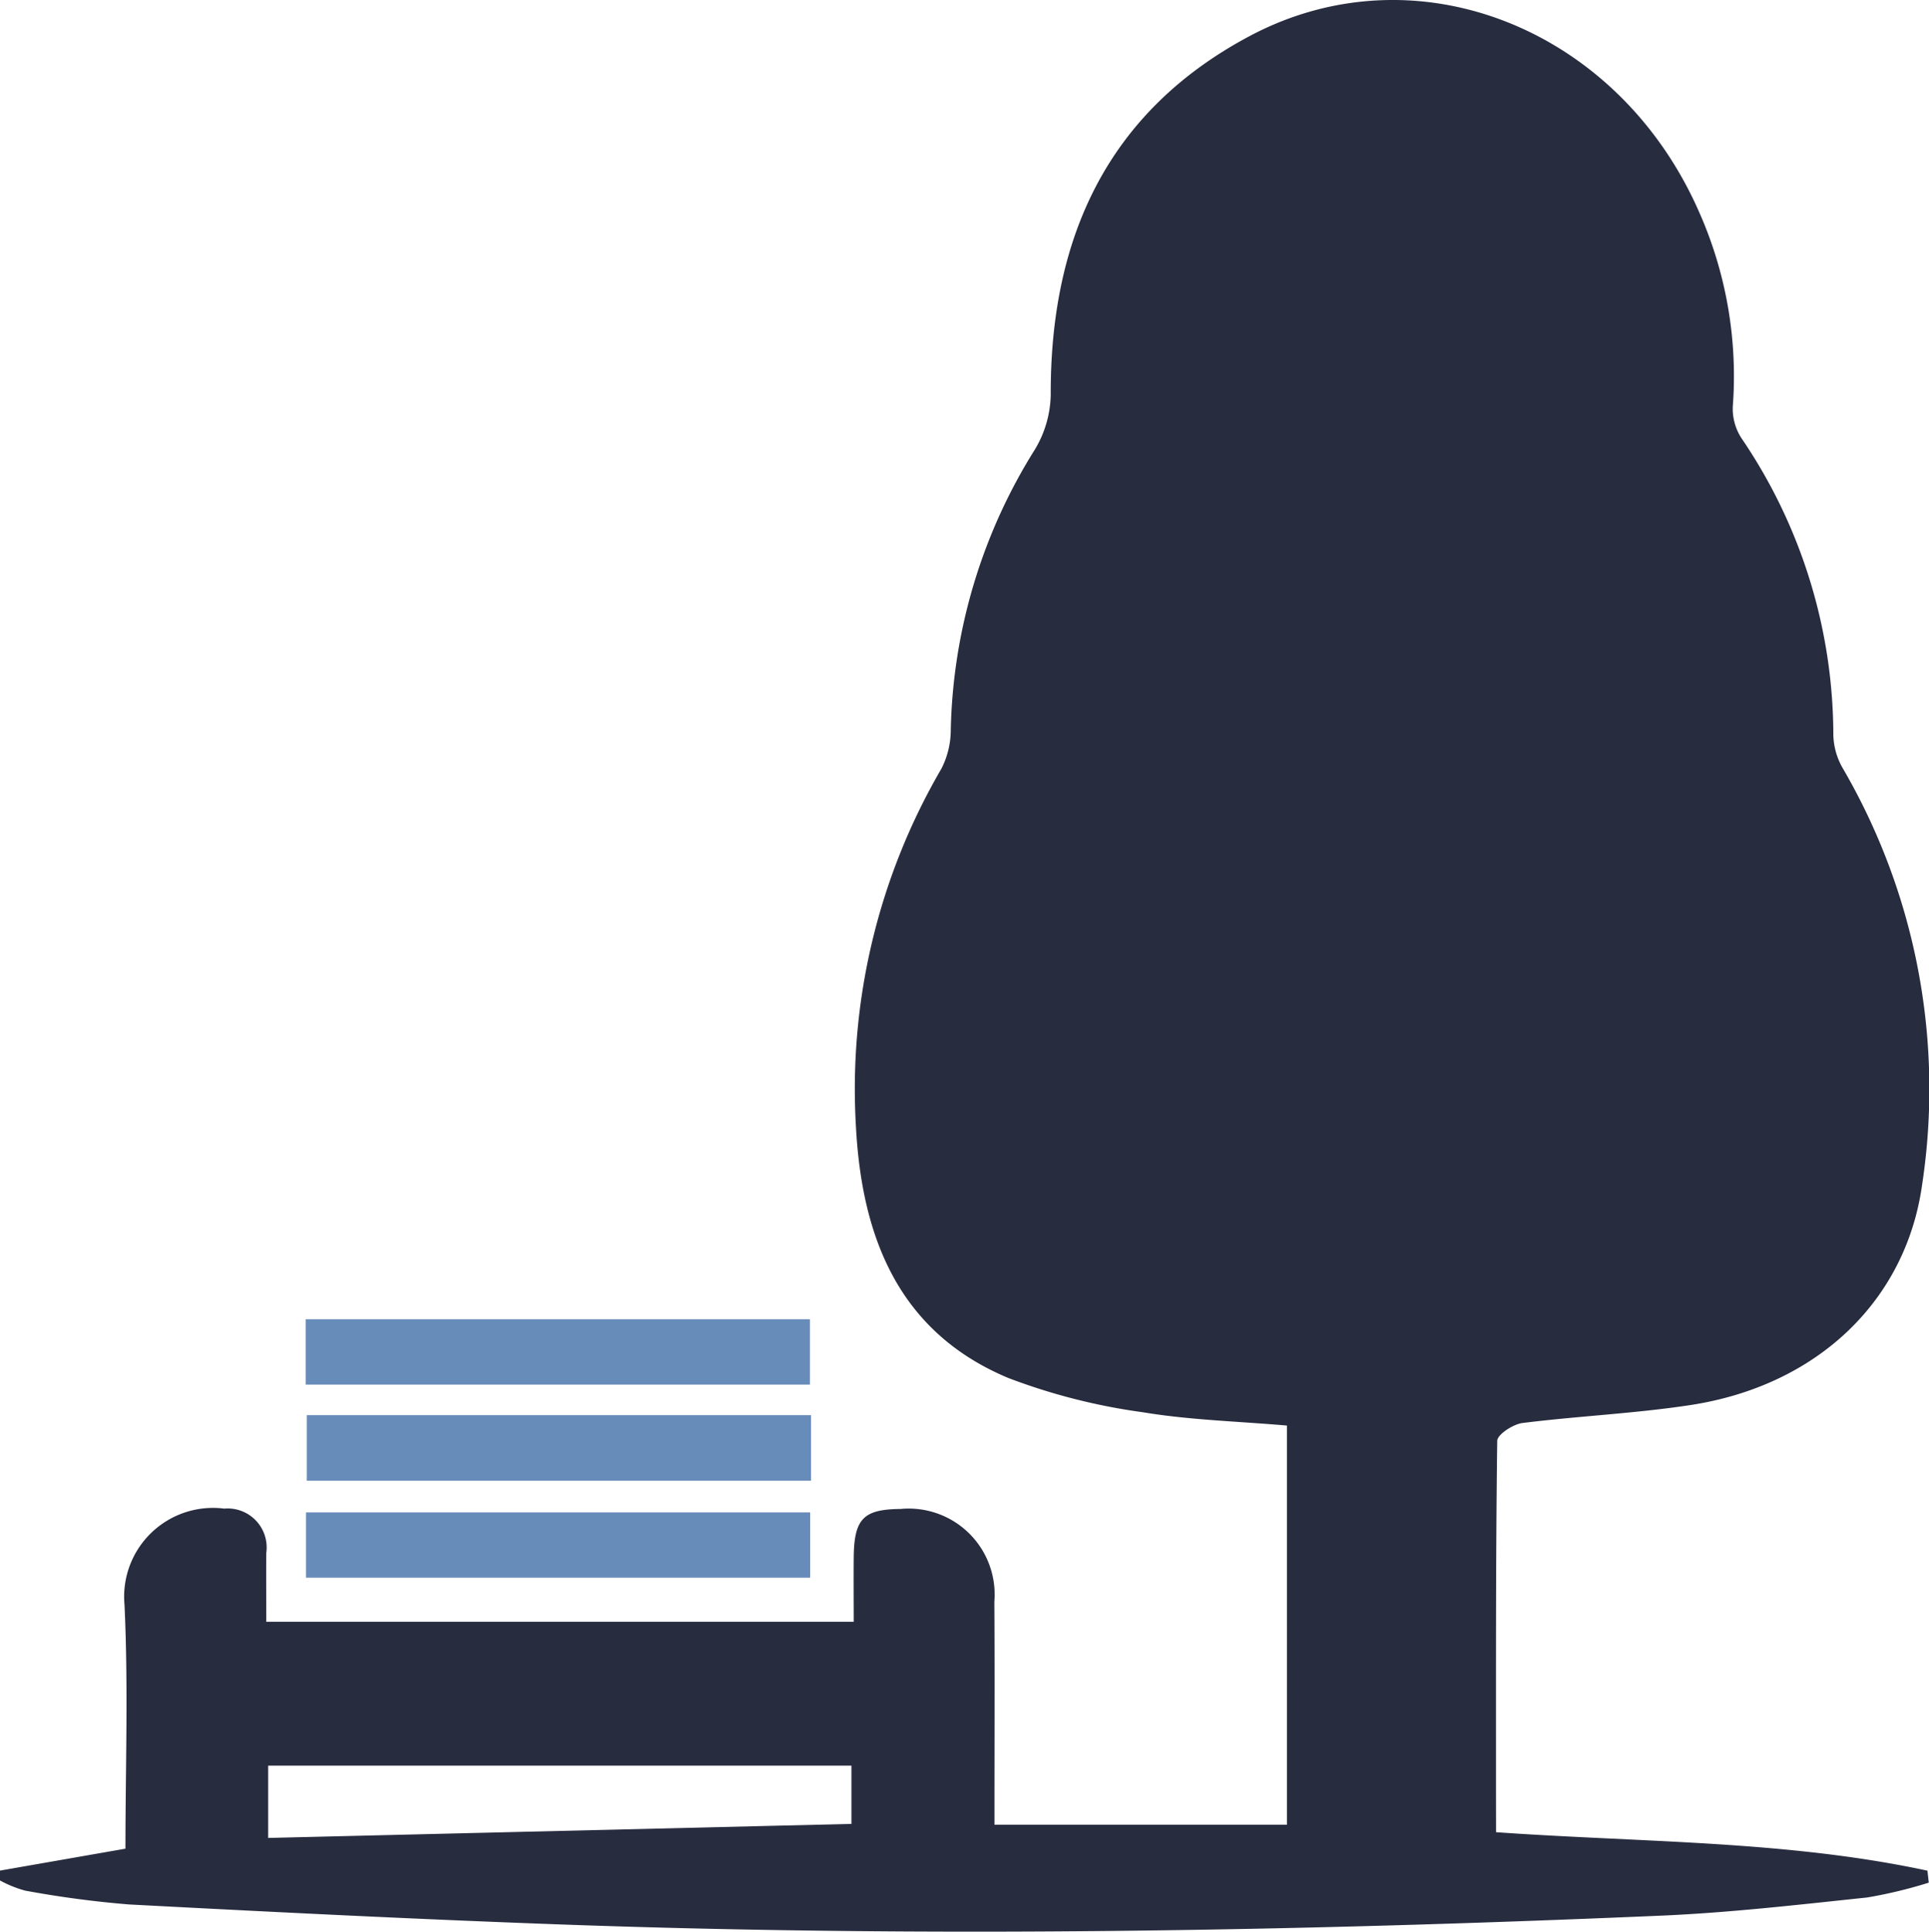 <svg xmlns="http://www.w3.org/2000/svg" width="94.799" height="94.934" viewBox="0 0 94.799 94.934">
  <g id="Y2Ej1r" transform="translate(184.483 -0.615)">
    <g id="Group_115" data-name="Group 115">
      <path id="Path_173" data-name="Path 173" d="M-110.961,90.661c7.238.51,14.3.407,21.2,1.891l.065.589a22.806,22.806,0,0,1-3.024.728c-3.376.356-6.757.748-10.147.894-17.983.773-35.973,1.083-53.967.435-7.1-.256-14.208-.612-21.309-.986a50.619,50.619,0,0,1-5.111-.681,5.709,5.709,0,0,1-1.233-.5v-.482l6.169-1.078c0-3.949.142-7.973-.046-11.981a4.366,4.366,0,0,1,4.9-4.732,1.916,1.916,0,0,1,2.066,2.185c-.008,1.091,0,2.182,0,3.376h28.871c0-1.043-.01-2.115,0-3.187.022-1.876.484-2.343,2.295-2.356a4.221,4.221,0,0,1,4.615,4.553c.022,3.606.005,7.212.005,10.966h14.374V70.676c-2.412-.209-4.77-.27-7.073-.653a29.854,29.854,0,0,1-6.625-1.687c-5.414-2.269-7.2-6.957-7.484-12.375a31.25,31.25,0,0,1,4.2-17.565,4.2,4.2,0,0,0,.462-1.915,26.976,26.976,0,0,1,4.125-13.761,5.394,5.394,0,0,0,.787-2.713c-.023-7.72,2.8-13.912,9.783-17.623,8.178-4.347,18.1-.384,22.065,8.613A19.867,19.867,0,0,1-99.327,20.6a2.659,2.659,0,0,0,.43,1.555,25.987,25.987,0,0,1,4.512,14.576,3.429,3.429,0,0,0,.444,1.607,31.328,31.328,0,0,1,3.919,20.5c-.792,5.683-5.127,9.877-11.4,10.833-2.728.415-5.5.536-8.241.88-.461.058-1.236.566-1.24.874-.077,5.808-.059,11.618-.061,17.427Zm-60.343-3.27v3.552l28.664-.69V87.391Z" fill="#282C3F"/>
      <path id="Path_174" data-name="Path 174" d="M-169.459,68.664V65.451h24.78v3.213Z" fill="#688CBA"/>
      <path id="Path_175" data-name="Path 175" d="M-144.625,70.165v3.223h-24.783V70.165Z" fill="#688CBA"/>
      <path id="Path_176" data-name="Path 176" d="M-169.446,78.152V74.944h24.778v3.208Z" fill="#688CBA"/>
    </g>
  </g>
</svg>